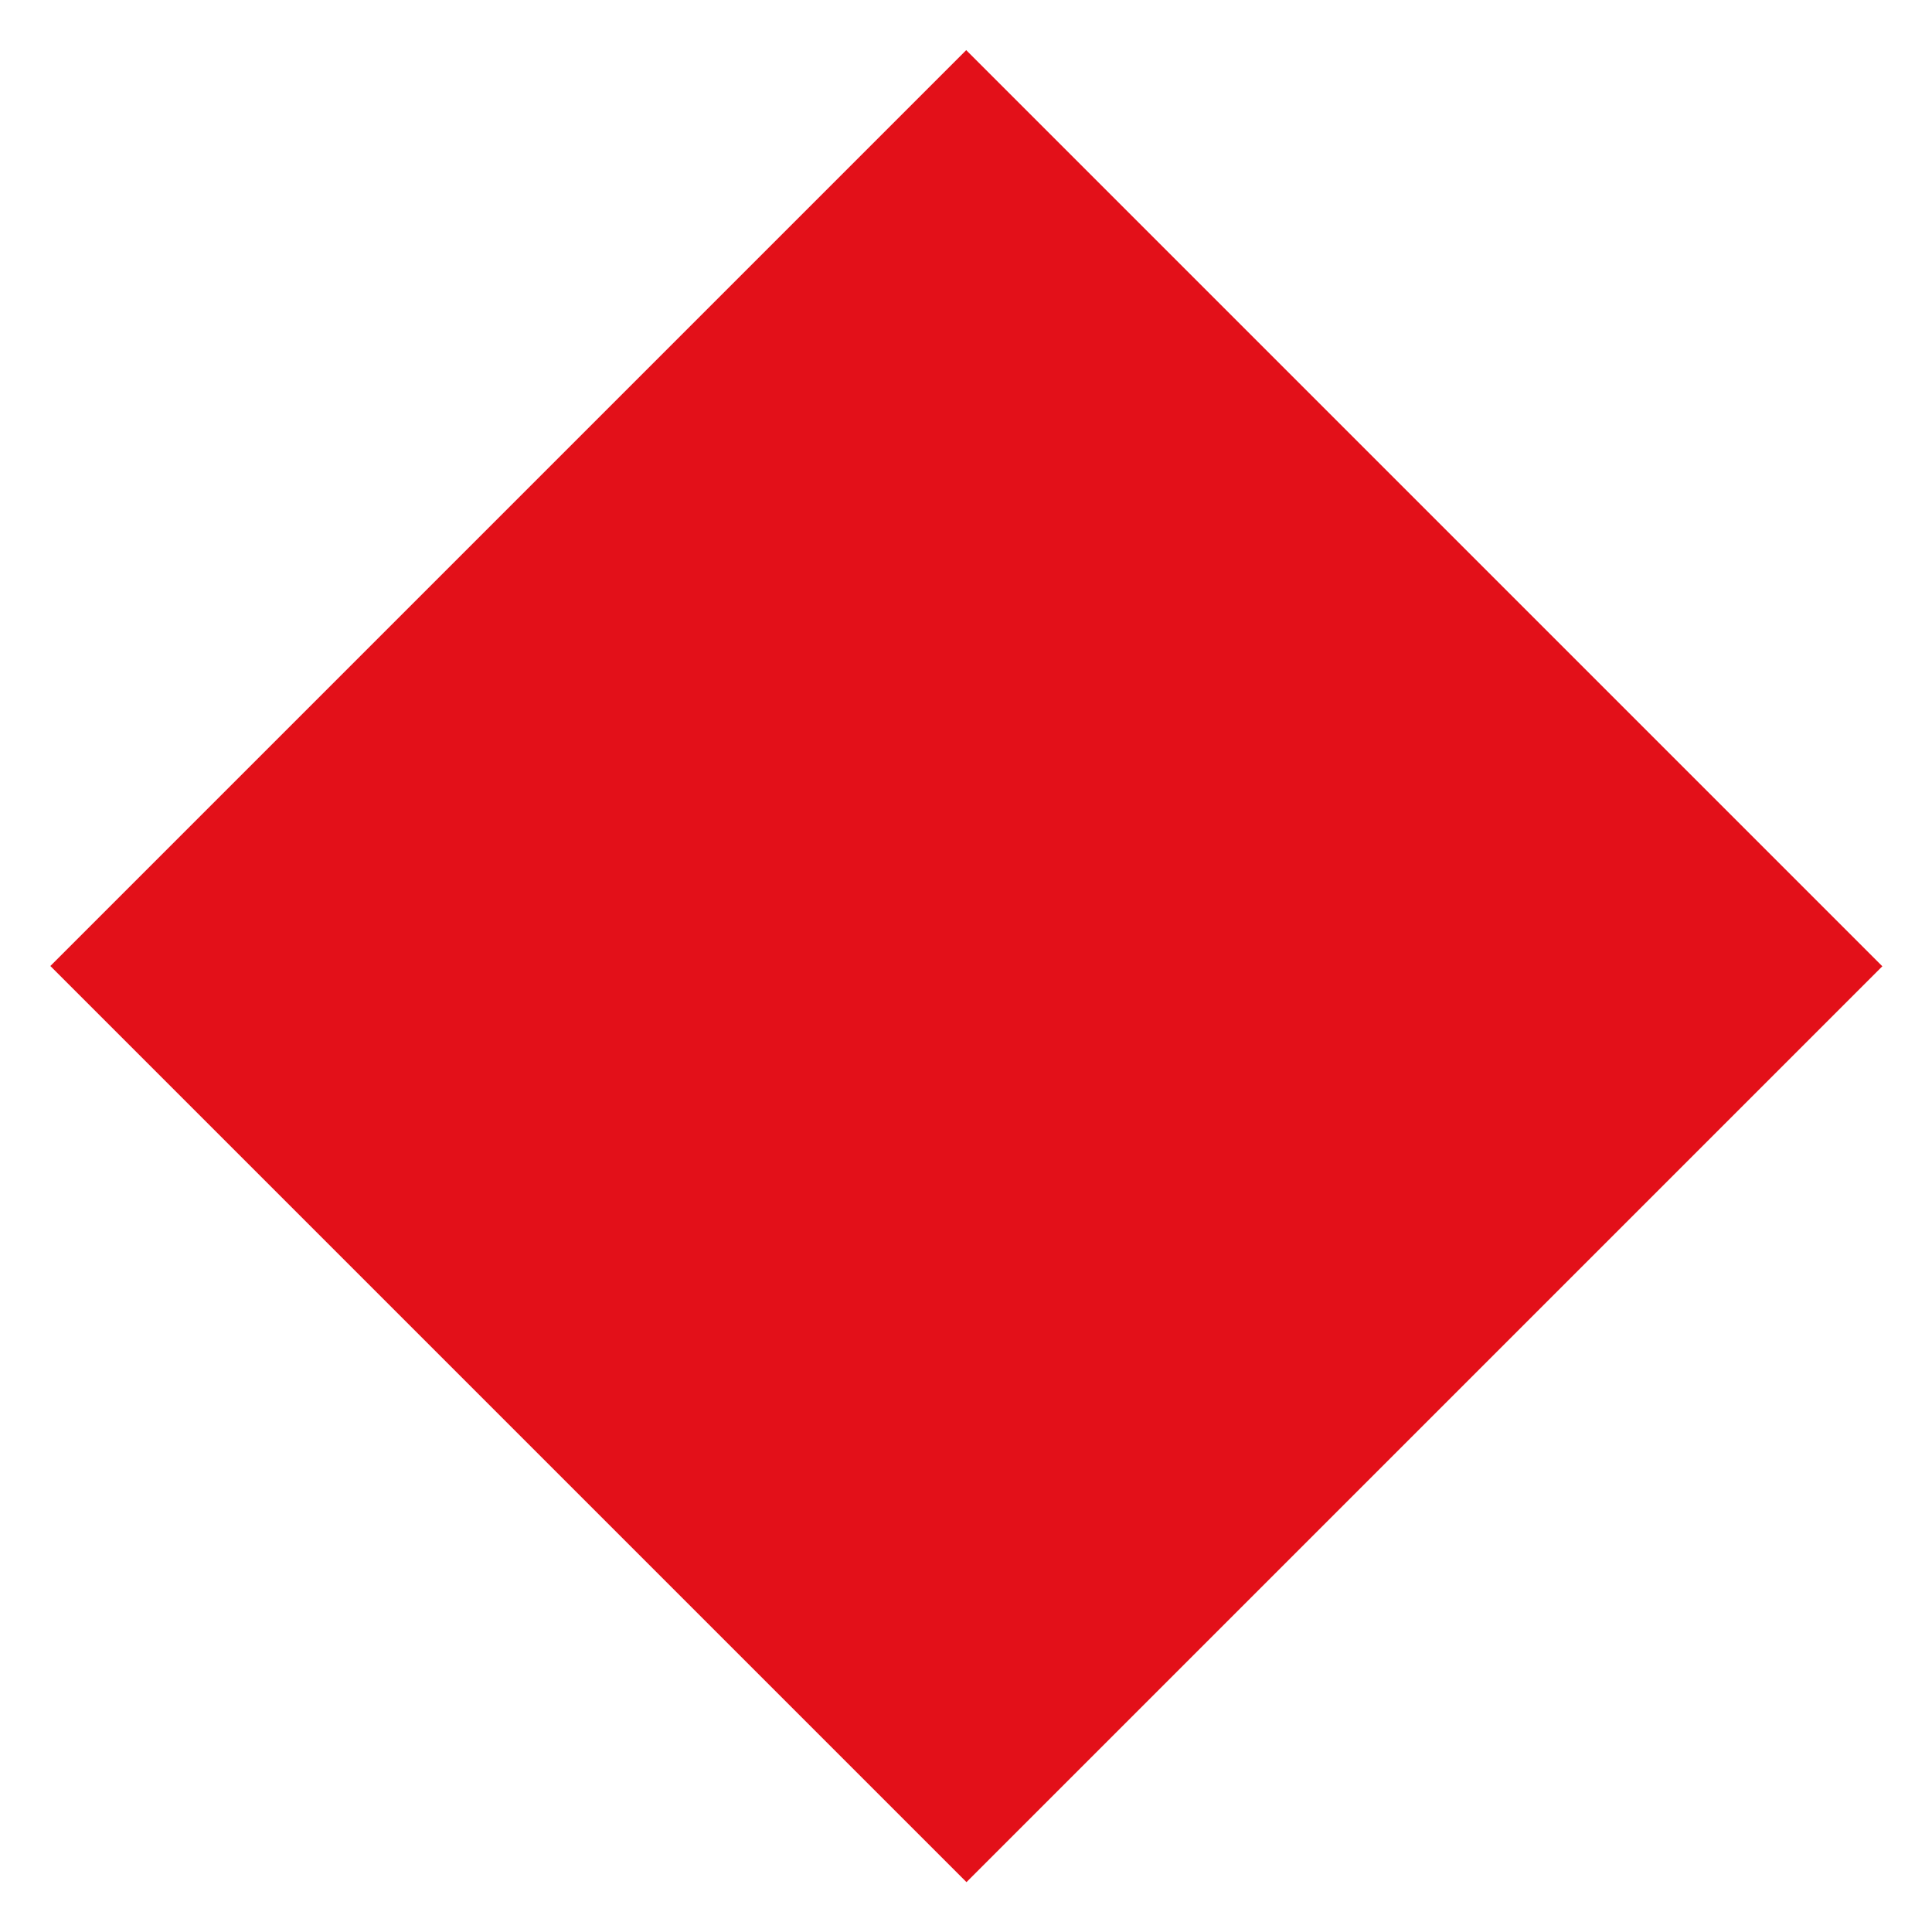 <?xml version="1.0" encoding="UTF-8"?>
<svg id="Warstwa_1" xmlns="http://www.w3.org/2000/svg" version="1.1" viewBox="0 0 50 50">
  <!-- Generator: Adobe Illustrator 29.8.3, SVG Export Plug-In . SVG Version: 2.1.1 Build 3)  -->
  <defs>
    <style>
      .st0 {
        fill: #e31019;
      }
    </style>
  </defs>
  <rect class="st0" x="8.24" y="8.24" width="33.52" height="33.53" transform="translate(-10.35 25) rotate(-45)"/>
</svg>